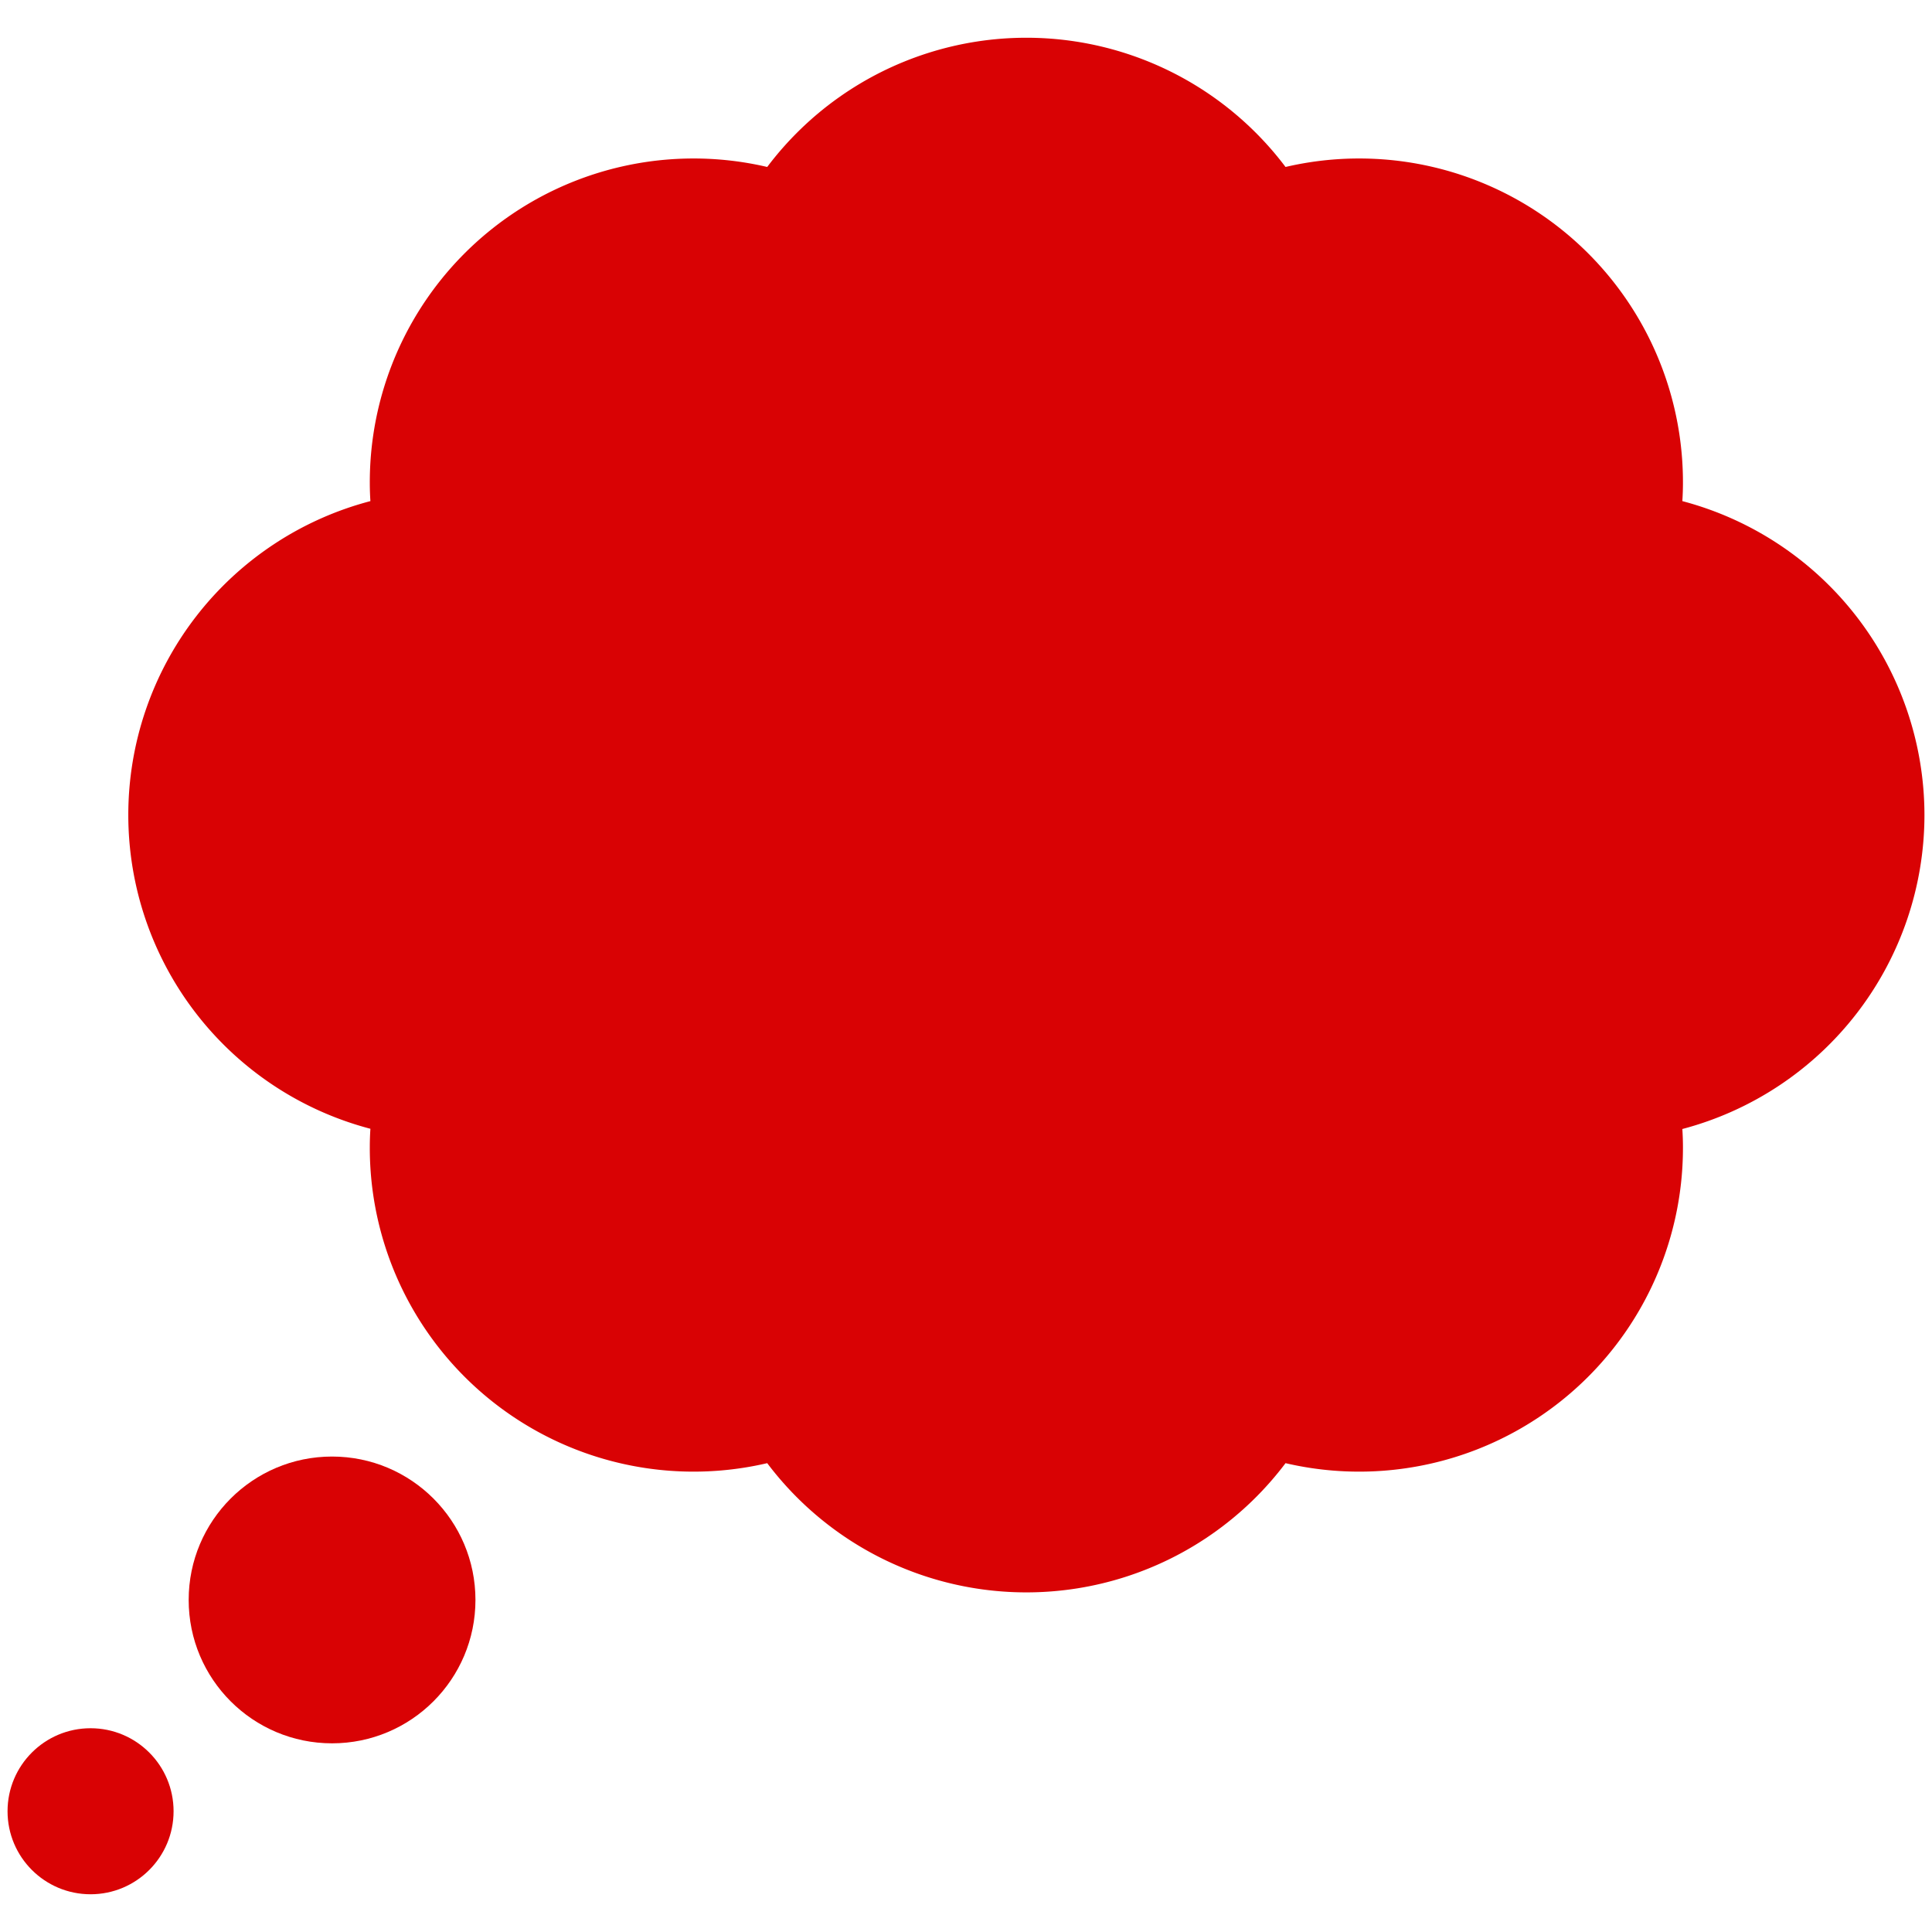 <svg xmlns="http://www.w3.org/2000/svg" xmlns:xlink="http://www.w3.org/1999/xlink" width="512" height="512" x="0" y="0" viewBox="0 0 64 64" style="enable-background:new 0 0 512 512" xml:space="preserve">  <g>    <path d="M63.75 27a10.766 10.766 0 0 0-8.02-10.4q.02-.313.02-.6A10.726 10.726 0 0 0 42.585 5.531a10.749 10.749 0 0 0-17.17 0A10.726 10.726 0 0 0 12.25 16q0 .291.02.6a10.748 10.748 0 0 0 0 20.792q-.02.313-.02.6a10.726 10.726 0 0 0 13.165 10.477 10.749 10.749 0 0 0 17.17 0A10.726 10.726 0 0 0 55.75 38q0-.291-.02-.6A10.766 10.766 0 0 0 63.75 27z" fill="#d90204" opacity="1" data-original="#000000"></path>    <circle cx="11" cy="53" r="4.75" fill="#d90204" opacity="1" data-original="#000000"></circle>    <circle cx="3" cy="60" r="2.75" fill="#d90204" opacity="1" data-original="#000000"></circle>  </g></svg>